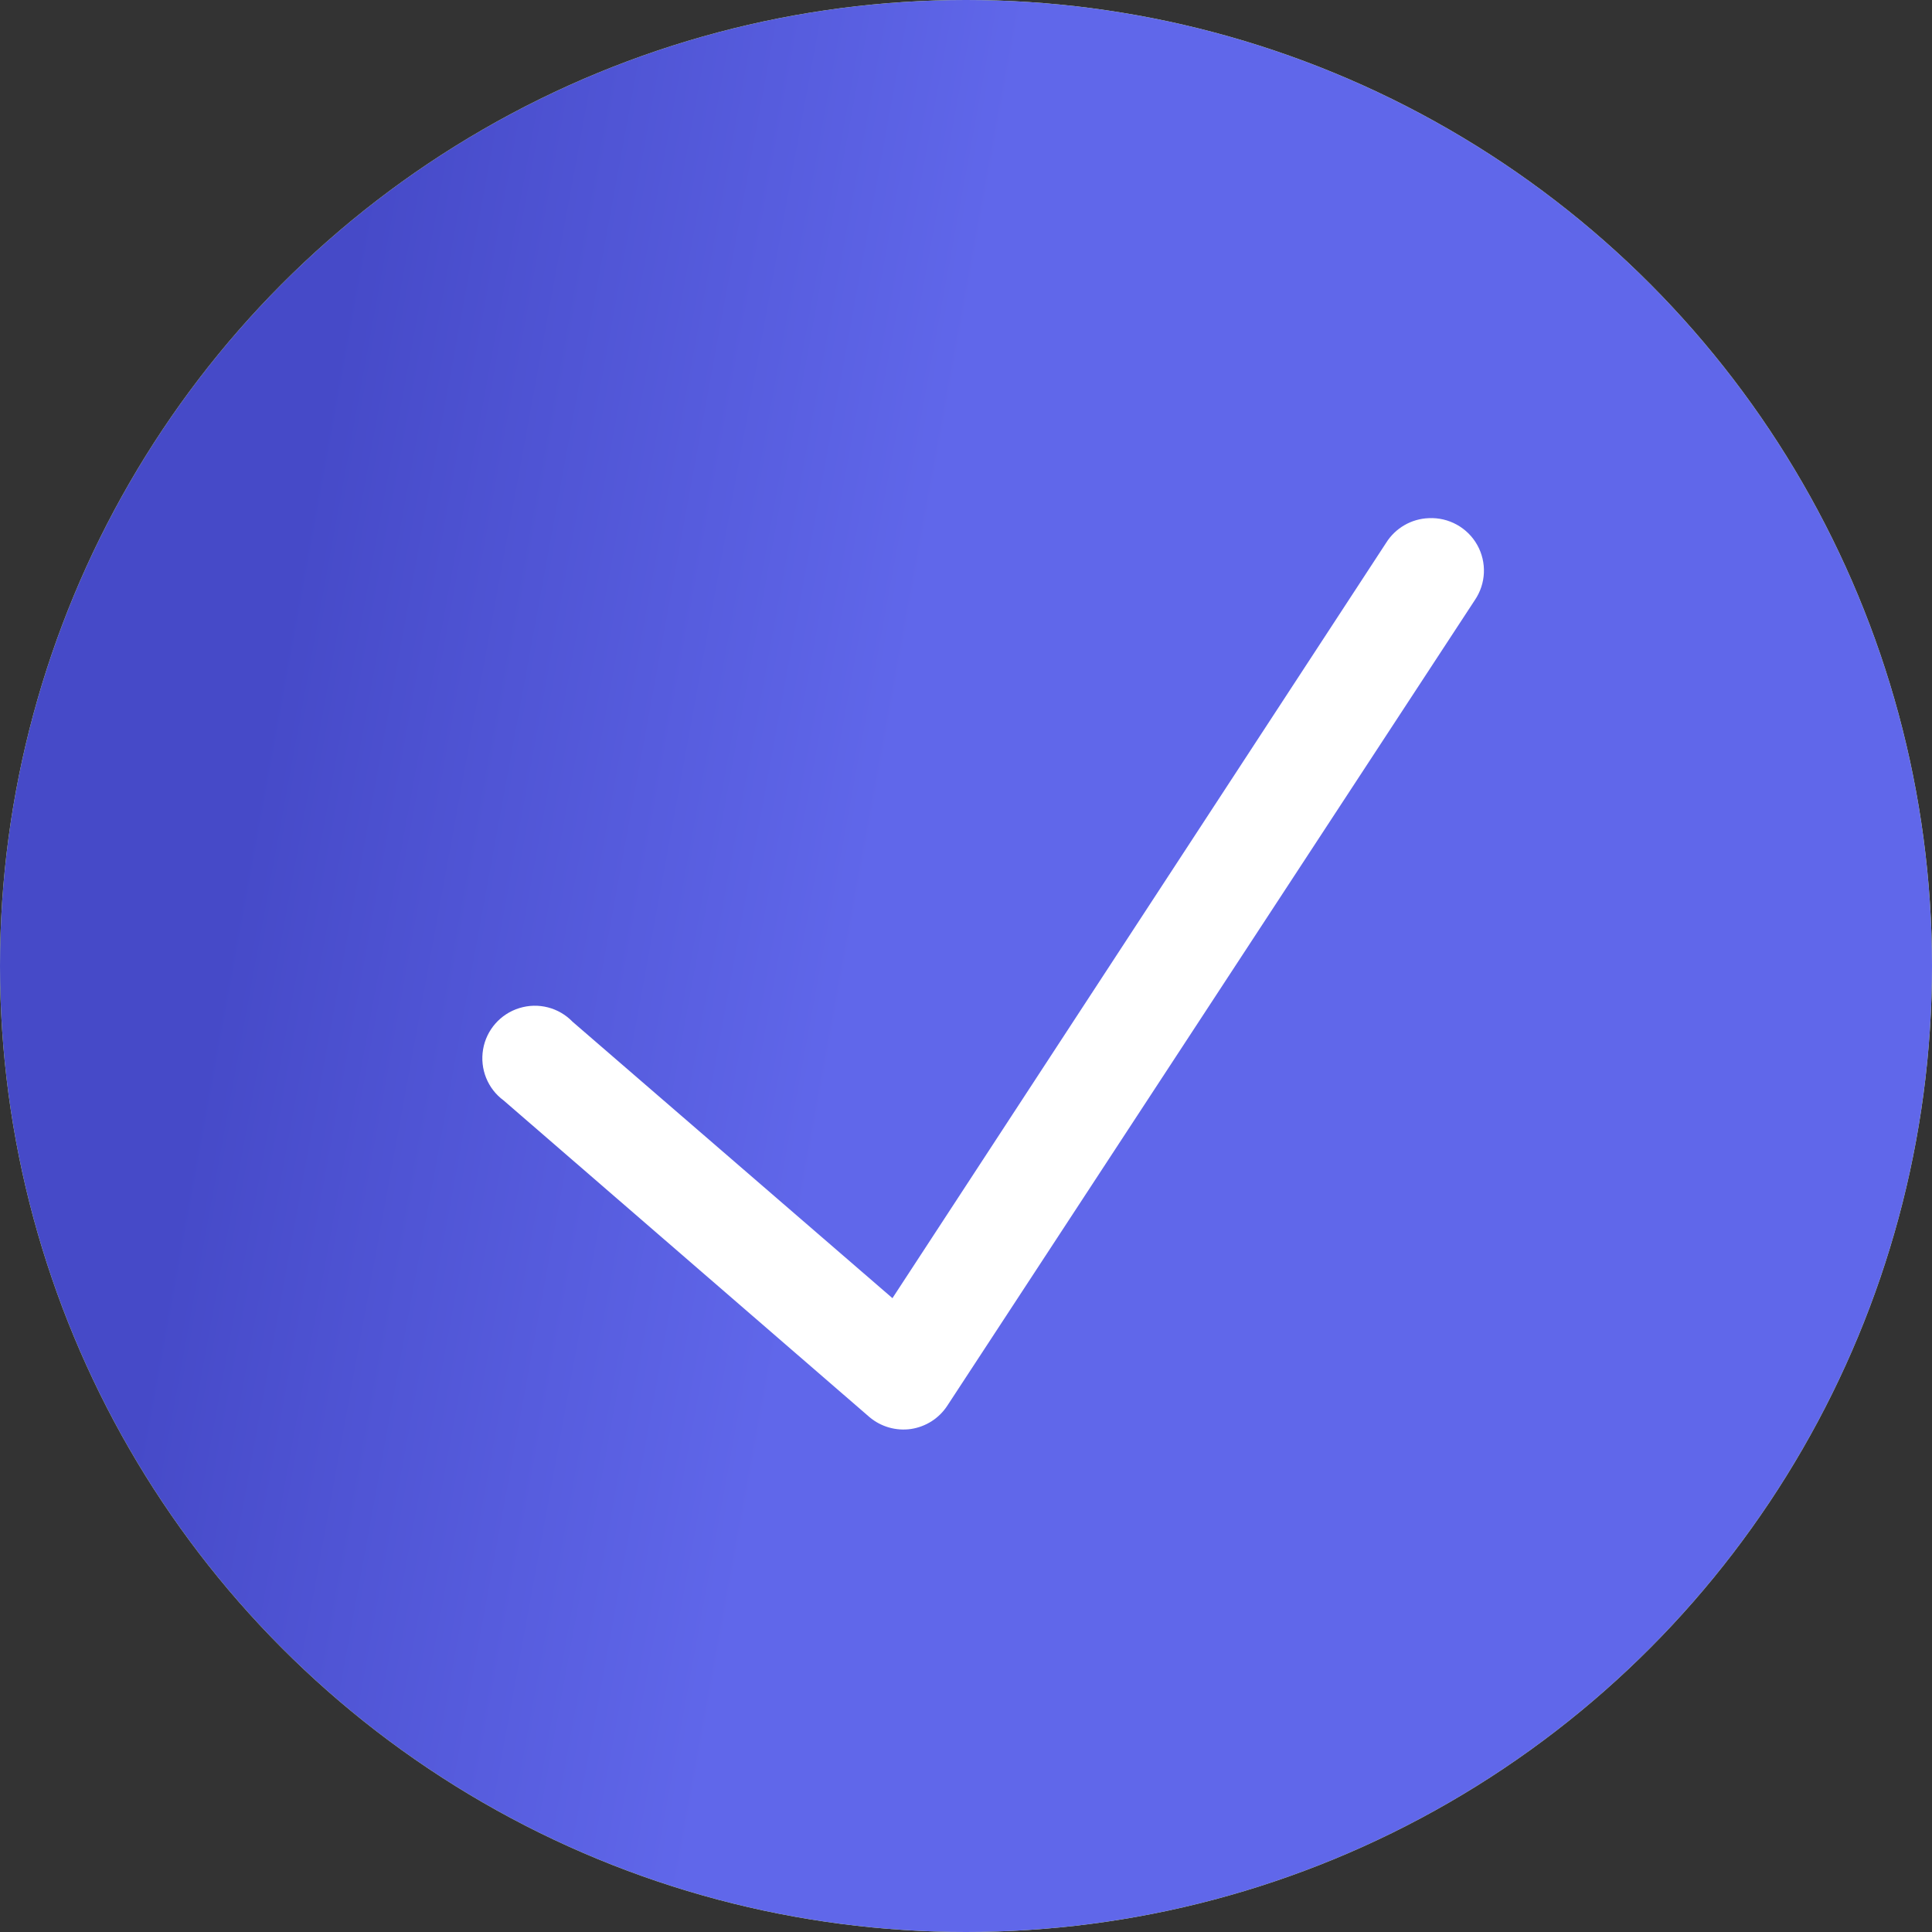 <?xml version="1.0" encoding="UTF-8"?> <svg xmlns="http://www.w3.org/2000/svg" width="56" height="56" viewBox="0 0 56 56" fill="none"><rect x="0" y="0" width="56" height="56" fill="#333333" stroke="none"/> <circle cx="28" cy="28" r="28" fill="url(#paint0_linear_1593_703)"></circle> <circle cx="28" cy="28" r="28" fill="url(#paint1_linear_1593_703)"></circle> <path d="M41.416 15.019C40.91 15.037 40.447 15.305 40.179 15.732L25.868 37.628L16.596 29.616C16.198 29.203 15.601 29.049 15.051 29.221C14.504 29.39 14.097 29.854 14.002 30.419C13.907 30.986 14.135 31.557 14.599 31.898L25.202 41.075C25.535 41.357 25.975 41.482 26.406 41.42C26.839 41.354 27.223 41.108 27.46 40.742L42.747 17.397C43.074 16.918 43.101 16.3 42.818 15.795C42.536 15.293 41.992 14.992 41.416 15.019Z" fill="white"></path> <defs> <linearGradient id="paint0_linear_1593_703" x1="-3.55489e-07" y1="12.53" x2="56.59" y2="24.46" gradientUnits="userSpaceOnUse"> <stop stop-color="#E5FE76"></stop> </linearGradient> <linearGradient id="paint1_linear_1593_703" x1="4.311" y1="39.604" x2="39.007" y2="45.966" gradientUnits="userSpaceOnUse"> <stop stop-color="#464AC8"></stop> <stop offset="0.51" stop-color="#6067EA"></stop> <stop offset="1" stop-color="#6067EA"></stop> </linearGradient> </defs> </svg> 